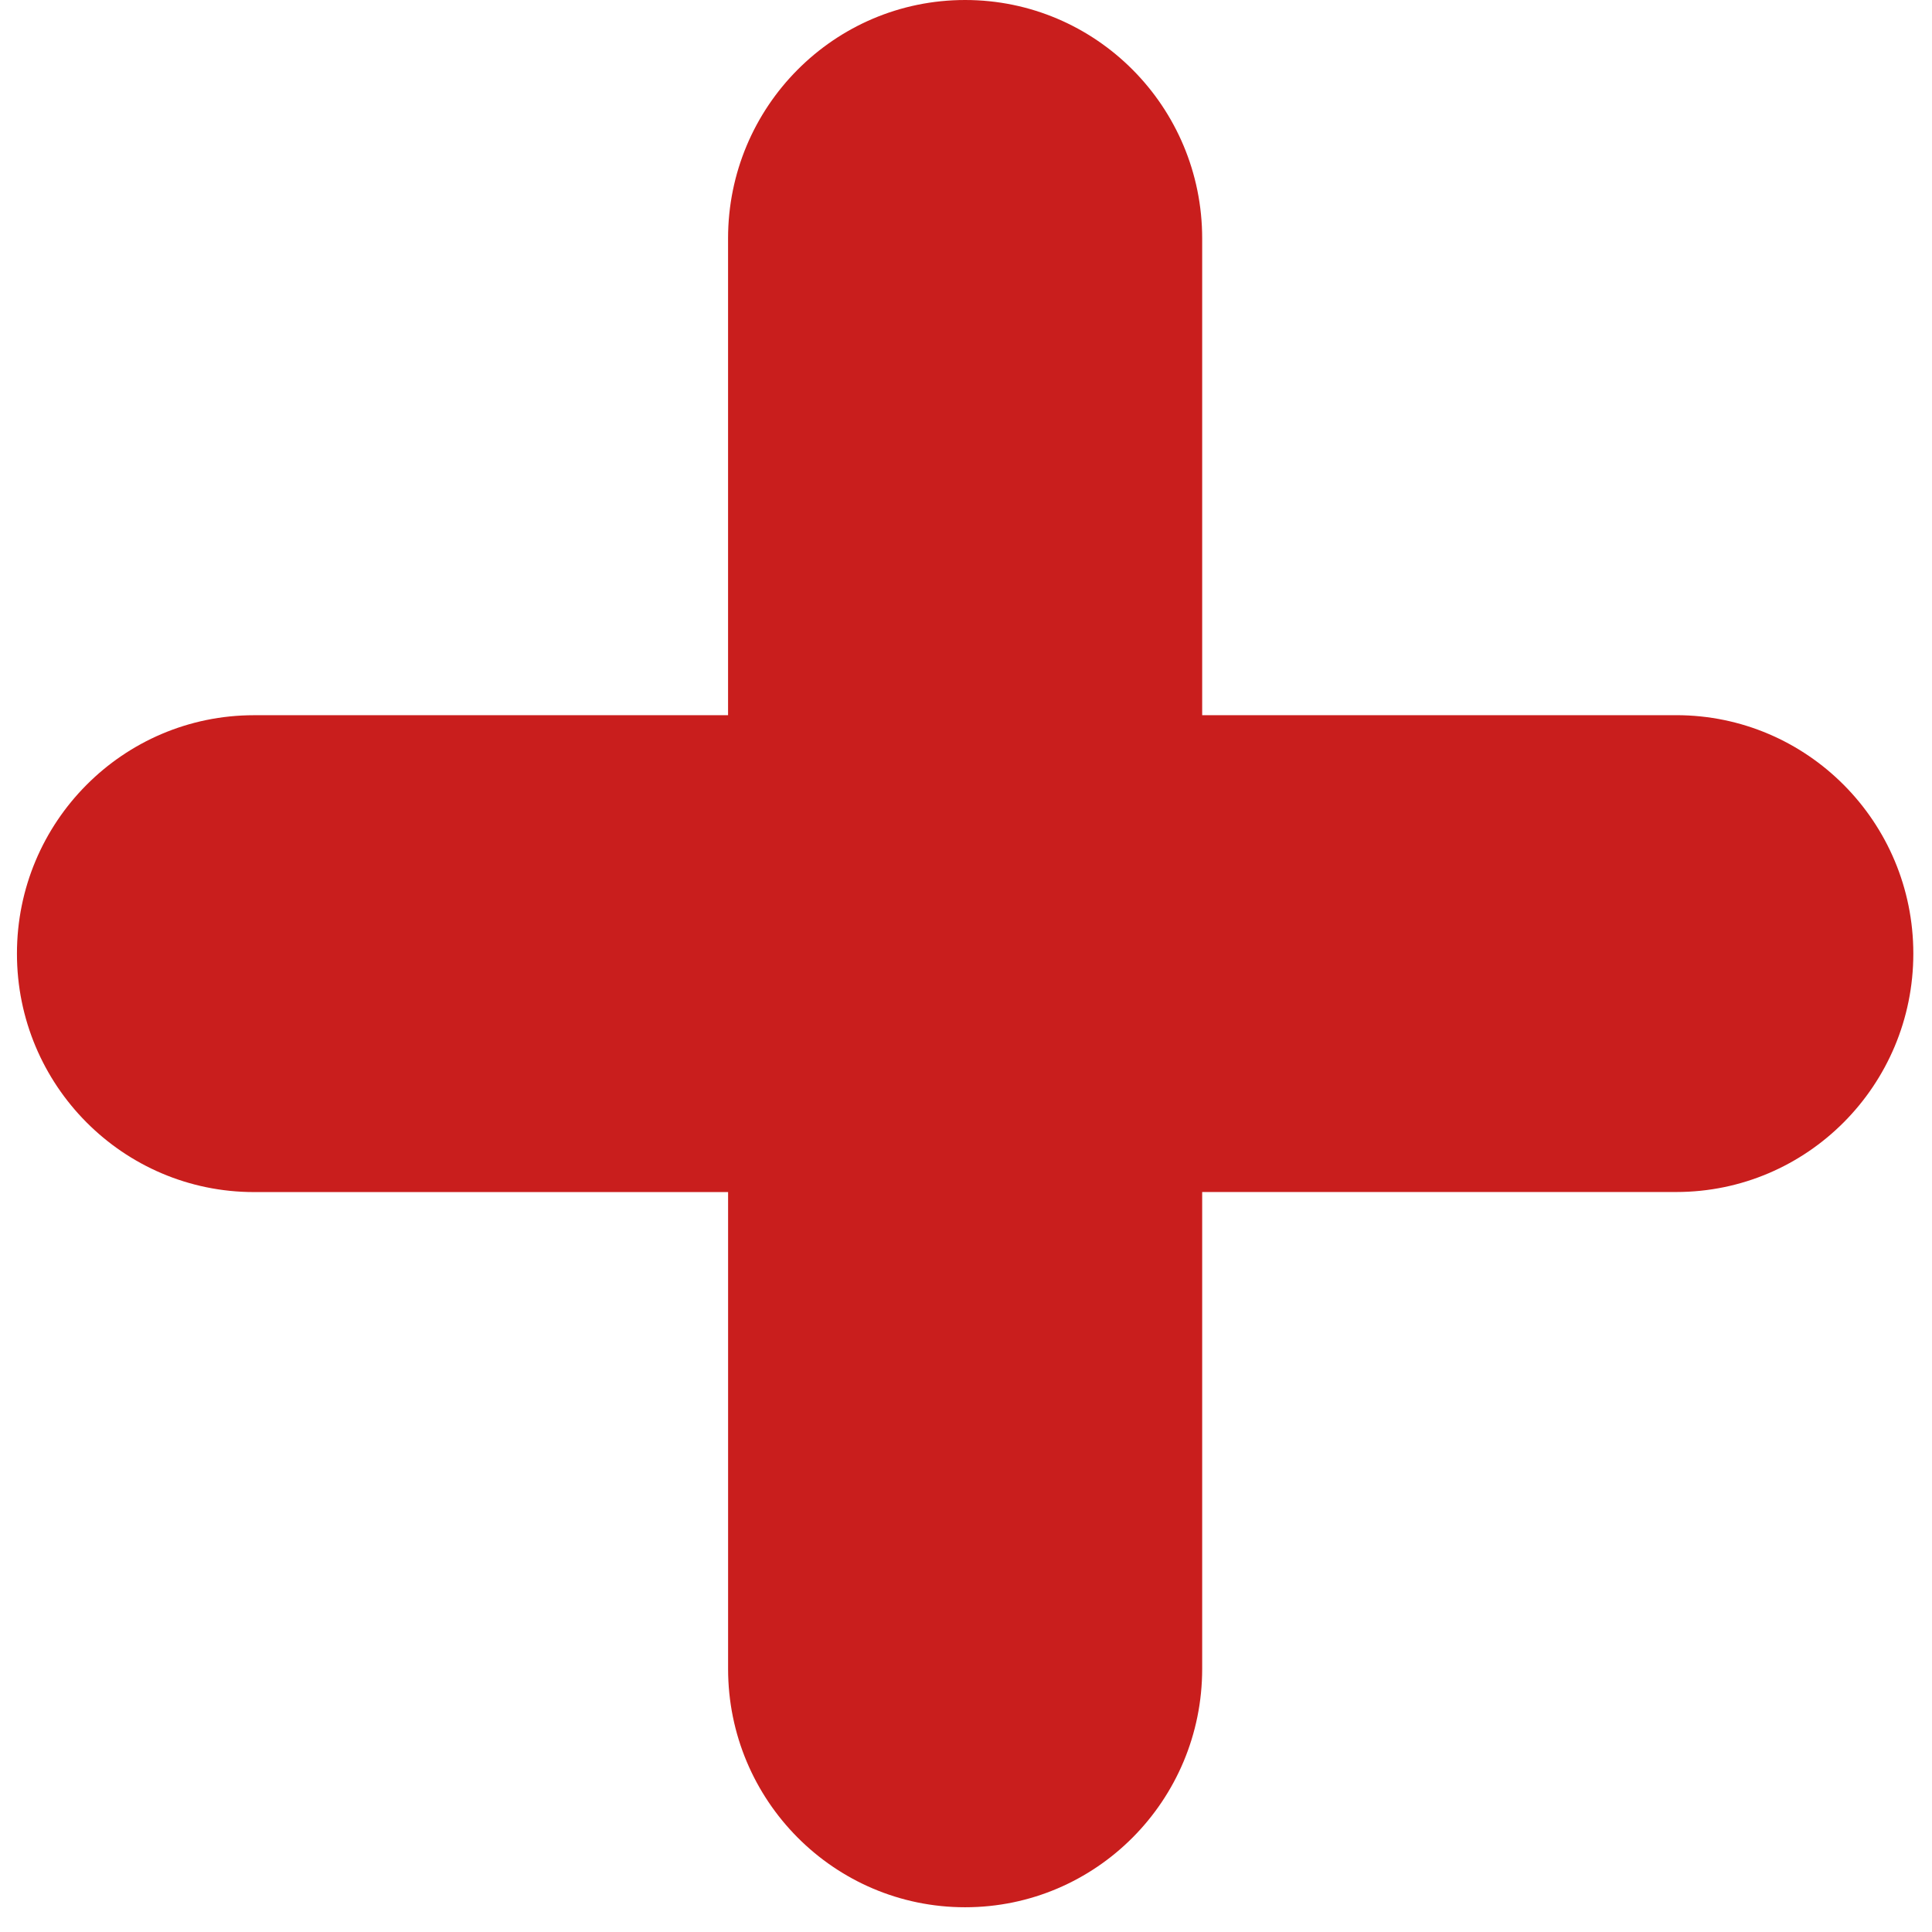 <?xml version="1.0" standalone="no"?><!DOCTYPE svg PUBLIC "-//W3C//DTD SVG 1.1//EN" "http://www.w3.org/Graphics/SVG/1.1/DTD/svg11.dtd"><svg t="1615517309873" class="icon" viewBox="0 0 1024 1024" version="1.1" xmlns="http://www.w3.org/2000/svg" p-id="4144" xmlns:xlink="http://www.w3.org/1999/xlink" width="200" height="200"><defs><style type="text/css"></style></defs><path d="M637.18 631.808v252.712c0 69.794-56.248 126.365-125.647 126.365-69.38 0-125.629-56.572-125.629-126.365V631.826H134.629C65.213 631.808 8.982 575.219 8.982 505.443c0-69.794 56.248-126.365 125.647-126.365H385.886V126.365C385.886 56.572 442.116 0 511.533 0c69.398 0 125.647 56.589 125.647 126.365V379.06h251.275c69.38 0 125.647 56.589 125.647 126.365 0 69.794-56.266 126.365-125.647 126.365H637.18z" p-id="4145" fill="#C91E1D"></path></svg>